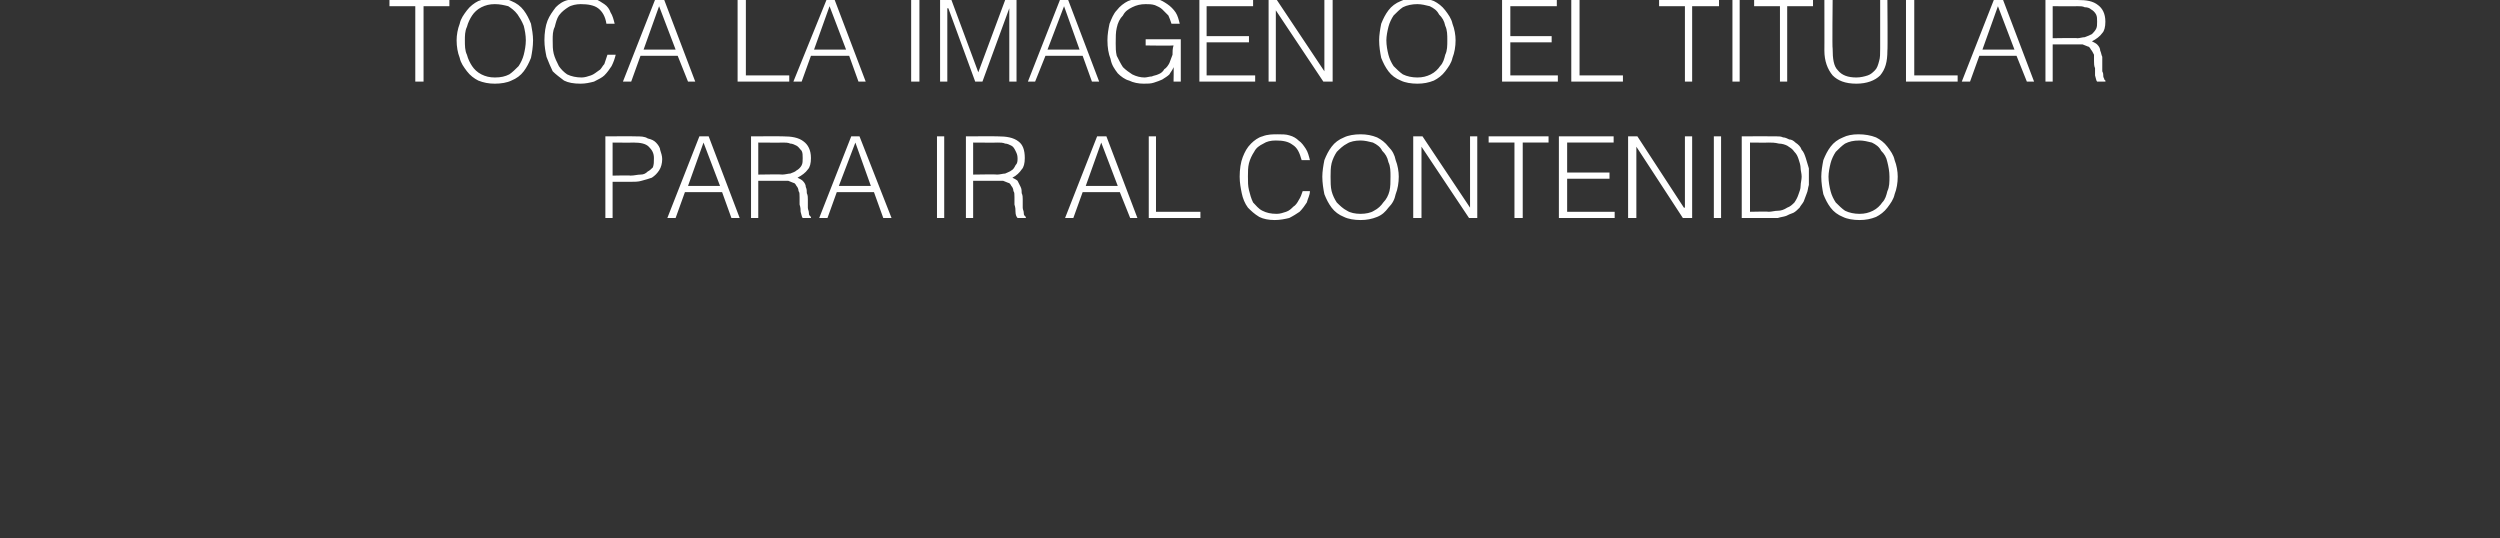 <?xml version="1.0" standalone="no"?><!DOCTYPE svg PUBLIC "-//W3C//DTD SVG 1.1//EN" "http://www.w3.org/Graphics/SVG/1.1/DTD/svg11.dtd"><svg xmlns="http://www.w3.org/2000/svg" version="1.1" width="242px" height="52.102px" viewBox="0 0 242 52.102"><rect x="0" y="0" width="242" height="52.102" fill="#333333" stroke="none"/>  <desc>Toca la imagen o el titular para ir al contenido</desc>  <defs/>  <g id="Polygon28425">    <path d="M 58.6 21.1 L 58.6 13.2 C 58.6 13.2 61.48 13.18 61.5 13.2 C 62 13.2 62.4 13.2 62.7 13.4 C 63.1 13.5 63.3 13.6 63.5 13.8 C 63.7 14 63.9 14.3 63.9 14.5 C 64 14.8 64.1 15.1 64.1 15.4 C 64.1 15.8 64 16.2 63.8 16.5 C 63.6 16.8 63.4 17 63.1 17.2 C 62.8 17.3 62.5 17.4 62.1 17.5 C 61.8 17.6 61.4 17.6 61 17.6 C 61.02 17.6 59.3 17.6 59.3 17.6 L 59.3 21.1 L 58.6 21.1 Z M 61 17 C 61.4 17 61.7 16.9 62 16.9 C 62.3 16.9 62.5 16.8 62.7 16.6 C 62.9 16.5 63 16.4 63.2 16.2 C 63.3 15.9 63.3 15.7 63.3 15.3 C 63.3 14.8 63.1 14.5 62.8 14.2 C 62.5 13.9 62 13.8 61.3 13.8 C 61.27 13.82 59.3 13.8 59.3 13.8 L 59.3 17 C 59.3 17 61.05 16.96 61 17 Z M 64.6 21.1 L 67.7 13.2 L 68.6 13.2 L 71.6 21.1 L 70.8 21.1 L 69.9 18.6 L 66.3 18.6 L 65.4 21.1 L 64.6 21.1 Z M 66.6 18 L 69.7 18 L 68.1 13.8 L 66.6 18 Z M 75.7 16.9 C 76 16.9 76.3 16.8 76.5 16.8 C 76.8 16.7 77 16.6 77.1 16.5 C 77.3 16.4 77.5 16.2 77.6 16 C 77.7 15.8 77.7 15.6 77.7 15.3 C 77.7 15 77.7 14.8 77.6 14.6 C 77.4 14.4 77.3 14.2 77.1 14.1 C 76.9 14 76.7 13.9 76.5 13.9 C 76.3 13.8 76 13.8 75.8 13.8 C 75.79 13.82 73.4 13.8 73.4 13.8 L 73.4 16.9 C 73.4 16.9 75.74 16.86 75.7 16.9 Z M 73.4 17.5 L 73.4 21.1 L 72.7 21.1 L 72.7 13.2 C 72.7 13.2 75.76 13.18 75.8 13.2 C 76.6 13.2 77.3 13.3 77.8 13.7 C 78.2 14 78.5 14.5 78.5 15.3 C 78.5 15.8 78.4 16.2 78.2 16.4 C 78 16.7 77.6 17 77.2 17.2 C 77.4 17.3 77.6 17.4 77.7 17.5 C 77.9 17.7 78 17.9 78 18.1 C 78.1 18.3 78.1 18.5 78.1 18.7 C 78.2 18.9 78.2 19.1 78.2 19.3 C 78.2 19.6 78.2 19.9 78.2 20.1 C 78.2 20.3 78.3 20.4 78.3 20.6 C 78.3 20.7 78.3 20.8 78.4 20.9 C 78.4 20.9 78.5 21 78.5 21 C 78.51 21.02 78.5 21.1 78.5 21.1 C 78.5 21.1 77.69 21.1 77.7 21.1 C 77.6 21 77.6 20.8 77.5 20.5 C 77.5 20.3 77.5 20.1 77.4 19.8 C 77.4 19.6 77.4 19.3 77.4 19.1 C 77.4 18.8 77.4 18.6 77.3 18.5 C 77.3 18.3 77.2 18.1 77.1 18 C 77 17.8 76.9 17.7 76.8 17.7 C 76.6 17.6 76.5 17.6 76.3 17.5 C 76.1 17.5 75.9 17.5 75.8 17.5 C 75.76 17.5 73.4 17.5 73.4 17.5 Z M 79.3 21.1 L 82.4 13.2 L 83.2 13.2 L 86.3 21.1 L 85.5 21.1 L 84.6 18.6 L 81 18.6 L 80.1 21.1 L 79.3 21.1 Z M 81.2 18 L 84.3 18 L 82.8 13.8 L 81.2 18 Z M 90.7 21.1 L 90.7 13.2 L 91.4 13.2 L 91.4 21.1 L 90.7 21.1 Z M 96.5 16.9 C 96.8 16.9 97.1 16.8 97.3 16.8 C 97.5 16.7 97.8 16.6 97.9 16.5 C 98.1 16.4 98.2 16.2 98.3 16 C 98.5 15.8 98.5 15.6 98.5 15.3 C 98.5 15 98.4 14.8 98.3 14.6 C 98.2 14.4 98.1 14.2 97.9 14.1 C 97.7 14 97.5 13.9 97.3 13.9 C 97.1 13.8 96.8 13.8 96.6 13.8 C 96.58 13.82 94.2 13.8 94.2 13.8 L 94.2 16.9 C 94.2 16.9 96.53 16.86 96.5 16.9 Z M 94.2 17.5 L 94.2 21.1 L 93.5 21.1 L 93.5 13.2 C 93.5 13.2 96.55 13.18 96.6 13.2 C 97.4 13.2 98.1 13.3 98.6 13.7 C 99 14 99.2 14.5 99.2 15.3 C 99.2 15.8 99.1 16.2 98.9 16.4 C 98.7 16.7 98.4 17 98 17.2 C 98.2 17.3 98.4 17.4 98.5 17.5 C 98.6 17.7 98.7 17.9 98.8 18.1 C 98.9 18.3 98.9 18.5 98.9 18.7 C 99 18.9 99 19.1 99 19.3 C 99 19.6 99 19.9 99 20.1 C 99 20.3 99.1 20.4 99.1 20.6 C 99.1 20.7 99.1 20.8 99.2 20.9 C 99.2 20.9 99.3 21 99.3 21 C 99.3 21.02 99.3 21.1 99.3 21.1 C 99.3 21.1 98.48 21.1 98.5 21.1 C 98.4 21 98.3 20.8 98.3 20.5 C 98.3 20.3 98.3 20.1 98.2 19.8 C 98.2 19.6 98.2 19.3 98.2 19.1 C 98.2 18.8 98.2 18.6 98.1 18.5 C 98.1 18.3 98 18.1 97.9 18 C 97.8 17.8 97.7 17.7 97.6 17.7 C 97.4 17.6 97.3 17.6 97.1 17.5 C 96.9 17.5 96.7 17.5 96.6 17.5 C 96.55 17.5 94.2 17.5 94.2 17.5 Z M 103.1 21.1 L 106.2 13.2 L 107.1 13.2 L 110.1 21.1 L 109.4 21.1 L 108.4 18.6 L 104.8 18.6 L 103.9 21.1 L 103.1 21.1 Z M 105.1 18 L 108.2 18 L 106.6 13.8 L 105.1 18 Z M 111.2 21.1 L 111.2 13.2 L 111.9 13.2 L 111.9 20.5 L 116.2 20.5 L 116.2 21.1 L 111.2 21.1 Z M 126 15.5 C 125.8 14.8 125.6 14.3 125.1 14 C 124.7 13.7 124.2 13.6 123.5 13.6 C 123 13.6 122.6 13.7 122.3 13.9 C 121.9 14.1 121.6 14.3 121.4 14.7 C 121.2 15 121 15.4 120.9 15.8 C 120.8 16.2 120.8 16.6 120.8 17.1 C 120.8 17.6 120.8 18 120.9 18.4 C 121 18.8 121.1 19.2 121.3 19.6 C 121.6 19.9 121.8 20.2 122.2 20.4 C 122.6 20.6 123 20.7 123.6 20.7 C 123.9 20.7 124.2 20.6 124.5 20.5 C 124.8 20.4 125 20.2 125.2 20 C 125.4 19.9 125.6 19.6 125.7 19.4 C 125.9 19.1 126 18.8 126.1 18.5 C 126.1 18.5 126.8 18.5 126.8 18.5 C 126.8 18.9 126.6 19.2 126.5 19.6 C 126.3 19.9 126.1 20.2 125.8 20.5 C 125.5 20.7 125.2 20.9 124.8 21.1 C 124.4 21.2 123.9 21.3 123.4 21.3 C 122.8 21.3 122.3 21.2 121.9 21 C 121.4 20.7 121.1 20.4 120.8 20.1 C 120.5 19.7 120.3 19.2 120.2 18.7 C 120.1 18.2 120 17.7 120 17.1 C 120 16.4 120.1 15.7 120.3 15.2 C 120.5 14.7 120.7 14.3 121.1 13.9 C 121.4 13.6 121.8 13.3 122.2 13.2 C 122.7 13 123.2 13 123.7 13 C 124.1 13 124.5 13 124.8 13.1 C 125.2 13.2 125.5 13.4 125.7 13.6 C 126 13.8 126.2 14.1 126.4 14.4 C 126.6 14.7 126.7 15.1 126.8 15.5 C 126.8 15.5 126 15.5 126 15.5 Z M 128 17.1 C 128 16.6 128.1 16 128.2 15.5 C 128.4 15 128.6 14.6 128.9 14.2 C 129.2 13.8 129.6 13.5 130.1 13.3 C 130.5 13.1 131.1 13 131.7 13 C 132.3 13 132.8 13.1 133.3 13.3 C 133.7 13.5 134.1 13.8 134.4 14.2 C 134.8 14.6 135 15 135.1 15.5 C 135.3 16 135.4 16.6 135.4 17.1 C 135.4 17.7 135.3 18.3 135.1 18.8 C 135 19.3 134.8 19.7 134.4 20.1 C 134.1 20.5 133.8 20.8 133.3 21 C 132.8 21.2 132.3 21.3 131.7 21.3 C 131.1 21.3 130.5 21.2 130.1 21 C 129.6 20.8 129.2 20.5 128.9 20.1 C 128.6 19.7 128.4 19.3 128.2 18.8 C 128.1 18.3 128 17.7 128 17.1 Z M 131.7 20.7 C 132.2 20.7 132.7 20.6 133 20.4 C 133.4 20.2 133.7 19.9 133.9 19.6 C 134.2 19.3 134.4 18.9 134.5 18.5 C 134.6 18.1 134.6 17.6 134.6 17.1 C 134.6 16.6 134.6 16.1 134.4 15.7 C 134.3 15.2 134.1 14.9 133.8 14.6 C 133.6 14.2 133.3 14 132.9 13.8 C 132.5 13.7 132.1 13.6 131.7 13.6 C 131.2 13.6 130.7 13.7 130.4 13.9 C 130 14.1 129.7 14.4 129.4 14.7 C 129.2 15 129 15.4 128.9 15.8 C 128.8 16.2 128.8 16.7 128.8 17.1 C 128.8 17.6 128.8 18.1 128.9 18.5 C 129 18.9 129.2 19.3 129.4 19.6 C 129.7 19.9 130 20.2 130.4 20.4 C 130.7 20.6 131.2 20.7 131.7 20.7 Z M 137.6 14.2 L 137.6 14.2 L 137.6 21.1 L 136.8 21.1 L 136.8 13.2 L 137.7 13.2 L 142.3 20.1 L 142.3 20.1 L 142.3 13.2 L 143 13.2 L 143 21.1 L 142.2 21.1 L 137.6 14.2 Z M 144.1 13.2 L 149.9 13.2 L 149.9 13.8 L 147.4 13.8 L 147.4 21.1 L 146.6 21.1 L 146.6 13.8 L 144.1 13.8 L 144.1 13.2 Z M 150.9 21.1 L 150.9 13.2 L 156.2 13.2 L 156.2 13.8 L 151.7 13.8 L 151.7 16.7 L 155.8 16.7 L 155.8 17.3 L 151.7 17.3 L 151.7 20.5 L 156.3 20.5 L 156.3 21.1 L 150.9 21.1 Z M 158.4 14.2 L 158.4 14.2 L 158.4 21.1 L 157.6 21.1 L 157.6 13.2 L 158.5 13.2 L 163 20.1 L 163.1 20.1 L 163.1 13.2 L 163.8 13.2 L 163.8 21.1 L 162.9 21.1 L 158.4 14.2 Z M 165.9 21.1 L 165.9 13.2 L 166.6 13.2 L 166.6 21.1 L 165.9 21.1 Z M 168.6 21.1 L 168.6 13.2 C 168.6 13.2 171.35 13.18 171.4 13.2 C 171.6 13.2 171.8 13.2 172 13.2 C 172.2 13.2 172.4 13.2 172.6 13.3 C 172.8 13.3 173 13.4 173.2 13.5 C 173.4 13.5 173.6 13.6 173.8 13.8 C 174.1 14 174.3 14.2 174.4 14.5 C 174.6 14.7 174.7 15 174.8 15.3 C 174.9 15.6 175 16 175.1 16.3 C 175.1 16.6 175.1 16.9 175.1 17.1 C 175.1 17.4 175.1 17.7 175.1 17.9 C 175 18.2 175 18.5 174.9 18.7 C 174.8 19 174.7 19.2 174.6 19.5 C 174.5 19.7 174.3 19.9 174.2 20.1 C 174 20.3 173.8 20.5 173.6 20.6 C 173.3 20.7 173.1 20.8 172.9 20.9 C 172.6 21 172.4 21 172.1 21.1 C 171.9 21.1 171.6 21.1 171.4 21.1 C 171.35 21.1 168.6 21.1 168.6 21.1 Z M 169.4 20.5 C 169.4 20.5 171.19 20.46 171.2 20.5 C 171.5 20.5 171.8 20.4 172.1 20.4 C 172.4 20.4 172.7 20.3 173 20.1 C 173.3 20 173.5 19.8 173.7 19.6 C 173.9 19.3 174 19.1 174.1 18.8 C 174.2 18.5 174.3 18.3 174.3 18 C 174.3 17.7 174.4 17.4 174.4 17.1 C 174.4 16.8 174.3 16.5 174.3 16.3 C 174.3 16 174.2 15.7 174.1 15.4 C 174 15.1 173.9 14.9 173.7 14.7 C 173.5 14.4 173.3 14.3 173 14.1 C 172.8 14 172.5 13.9 172.2 13.9 C 171.8 13.8 171.5 13.8 171.2 13.8 C 171.19 13.82 169.4 13.8 169.4 13.8 L 169.4 20.5 Z M 176.3 17.1 C 176.3 16.6 176.4 16 176.5 15.5 C 176.7 15 176.9 14.6 177.2 14.2 C 177.5 13.8 177.9 13.5 178.4 13.3 C 178.8 13.1 179.3 13 179.9 13 C 180.5 13 181.1 13.1 181.6 13.3 C 182 13.5 182.4 13.8 182.7 14.2 C 183 14.6 183.3 15 183.4 15.5 C 183.6 16 183.7 16.6 183.7 17.1 C 183.7 17.7 183.6 18.3 183.4 18.8 C 183.3 19.3 183 19.7 182.7 20.1 C 182.4 20.5 182 20.8 181.6 21 C 181.1 21.2 180.6 21.3 180 21.3 C 179.4 21.3 178.8 21.2 178.4 21 C 177.9 20.8 177.5 20.5 177.2 20.1 C 176.9 19.7 176.7 19.3 176.5 18.8 C 176.4 18.3 176.3 17.7 176.3 17.1 Z M 180 20.7 C 180.5 20.7 180.9 20.6 181.3 20.4 C 181.7 20.2 182 19.9 182.2 19.6 C 182.5 19.3 182.6 18.9 182.7 18.5 C 182.9 18.1 182.9 17.6 182.9 17.1 C 182.9 16.6 182.8 16.1 182.7 15.7 C 182.6 15.2 182.4 14.9 182.1 14.6 C 181.9 14.2 181.6 14 181.2 13.8 C 180.8 13.7 180.4 13.6 180 13.6 C 179.4 13.6 179 13.7 178.6 13.9 C 178.3 14.1 178 14.4 177.7 14.7 C 177.5 15 177.3 15.4 177.2 15.8 C 177.1 16.2 177 16.7 177 17.1 C 177 17.6 177.1 18.1 177.2 18.5 C 177.3 18.9 177.5 19.3 177.7 19.6 C 178 19.9 178.3 20.2 178.6 20.4 C 179 20.6 179.5 20.7 180 20.7 Z " stroke="none" fill="#ffffff"/>  </g>  <g id="Polygon28424">    <path d="M 37.7 0 L 43.5 0 L 43.5 0.6 L 41 0.6 L 41 7.9 L 40.2 7.9 L 40.2 0.6 L 37.7 0.6 L 37.7 0 Z M 44.2 3.9 C 44.2 3.4 44.3 2.8 44.5 2.3 C 44.6 1.8 44.9 1.4 45.2 1 C 45.5 0.6 45.9 0.3 46.3 0.1 C 46.8 -0.1 47.3 -0.2 47.9 -0.2 C 48.5 -0.2 49.1 -0.1 49.5 0.1 C 50 0.3 50.4 0.6 50.7 1 C 51 1.4 51.2 1.8 51.4 2.3 C 51.5 2.8 51.6 3.4 51.6 3.9 C 51.6 4.5 51.5 5.1 51.4 5.6 C 51.2 6.1 51 6.5 50.7 6.9 C 50.4 7.3 50 7.6 49.5 7.8 C 49.1 8 48.5 8.1 47.9 8.1 C 47.3 8.1 46.8 8 46.3 7.8 C 45.9 7.6 45.5 7.3 45.2 6.9 C 44.9 6.5 44.6 6.1 44.5 5.6 C 44.3 5.1 44.2 4.5 44.2 3.9 Z M 47.9 7.5 C 48.5 7.5 48.9 7.4 49.3 7.2 C 49.6 7 49.9 6.7 50.2 6.4 C 50.4 6.1 50.6 5.7 50.7 5.3 C 50.8 4.9 50.9 4.4 50.9 3.9 C 50.9 3.4 50.8 2.9 50.7 2.5 C 50.5 2 50.3 1.7 50.1 1.4 C 49.8 1 49.5 0.8 49.2 0.6 C 48.8 0.5 48.4 0.4 47.9 0.4 C 47.4 0.4 47 0.5 46.6 0.7 C 46.2 0.9 45.9 1.2 45.7 1.5 C 45.5 1.8 45.3 2.2 45.2 2.6 C 45 3 45 3.5 45 3.9 C 45 4.4 45 4.9 45.2 5.3 C 45.3 5.7 45.5 6.1 45.7 6.4 C 45.9 6.7 46.2 7 46.6 7.2 C 47 7.4 47.4 7.5 47.9 7.5 Z M 58.7 2.3 C 58.6 1.6 58.3 1.1 57.9 0.8 C 57.5 0.5 56.9 0.4 56.2 0.4 C 55.8 0.4 55.3 0.5 55 0.7 C 54.7 0.9 54.4 1.1 54.1 1.5 C 53.9 1.8 53.8 2.2 53.7 2.6 C 53.5 3 53.5 3.4 53.5 3.9 C 53.5 4.4 53.5 4.8 53.6 5.2 C 53.7 5.6 53.9 6 54.1 6.4 C 54.3 6.7 54.6 7 54.9 7.2 C 55.3 7.4 55.8 7.5 56.3 7.5 C 56.6 7.5 56.9 7.4 57.2 7.3 C 57.5 7.2 57.7 7 58 6.8 C 58.2 6.7 58.3 6.4 58.5 6.2 C 58.6 5.9 58.7 5.6 58.8 5.3 C 58.8 5.3 59.6 5.3 59.6 5.3 C 59.5 5.7 59.4 6 59.2 6.4 C 59 6.7 58.8 7 58.5 7.3 C 58.3 7.5 57.9 7.7 57.5 7.9 C 57.1 8 56.7 8.1 56.2 8.1 C 55.5 8.1 55 8 54.6 7.8 C 54.2 7.5 53.8 7.2 53.5 6.9 C 53.3 6.5 53.1 6 52.9 5.5 C 52.8 5 52.7 4.5 52.7 3.9 C 52.7 3.2 52.8 2.5 53 2 C 53.2 1.5 53.5 1.1 53.8 0.7 C 54.1 0.4 54.5 0.1 55 0 C 55.4 -0.2 55.9 -0.2 56.4 -0.2 C 56.8 -0.2 57.2 -0.2 57.6 -0.1 C 57.9 0 58.2 0.2 58.5 0.4 C 58.8 0.6 59 0.9 59.1 1.2 C 59.3 1.5 59.4 1.9 59.5 2.3 C 59.5 2.3 58.7 2.3 58.7 2.3 Z M 60.3 7.9 L 63.4 0 L 64.3 0 L 67.3 7.9 L 66.6 7.9 L 65.6 5.4 L 62 5.4 L 61.1 7.9 L 60.3 7.9 Z M 62.3 4.8 L 65.4 4.8 L 63.8 0.6 L 62.3 4.8 Z M 71.4 7.9 L 71.4 0 L 72.2 0 L 72.2 7.3 L 76.4 7.3 L 76.4 7.9 L 71.4 7.9 Z M 76.8 7.9 L 80 0 L 80.8 0 L 83.8 7.9 L 83.1 7.9 L 82.2 5.4 L 78.5 5.4 L 77.6 7.9 L 76.8 7.9 Z M 78.8 4.8 L 81.9 4.8 L 80.3 0.6 L 78.8 4.8 Z M 88.2 7.9 L 88.2 0 L 89 0 L 89 7.9 L 88.2 7.9 Z M 91 7.9 L 91 0 L 92.1 0 L 94.7 7 L 94.7 7 L 97.3 0 L 98.4 0 L 98.4 7.9 L 97.7 7.9 L 97.7 0.8 L 97.7 0.8 L 95.1 7.9 L 94.4 7.9 L 91.8 0.8 L 91.7 0.8 L 91.7 7.9 L 91 7.9 Z M 99.5 7.9 L 102.6 0 L 103.4 0 L 106.4 7.9 L 105.7 7.9 L 104.8 5.4 L 101.2 5.4 L 100.2 7.9 L 99.5 7.9 Z M 101.4 4.8 L 104.5 4.8 L 103 0.6 L 101.4 4.8 Z M 110.9 4.4 L 110.9 3.8 L 114.3 3.8 L 114.3 7.9 L 113.6 7.9 C 113.6 7.9 113.63 6.54 113.6 6.5 C 113.5 6.8 113.3 7 113.2 7.2 C 113 7.4 112.8 7.5 112.5 7.7 C 112.3 7.8 112 7.9 111.7 8 C 111.4 8.1 111.1 8.1 110.7 8.1 C 110.2 8.1 109.7 8 109.3 7.8 C 108.9 7.7 108.5 7.4 108.2 7.1 C 107.9 6.7 107.6 6.3 107.5 5.7 C 107.3 5.2 107.2 4.6 107.2 3.9 C 107.2 3.3 107.3 2.8 107.4 2.3 C 107.6 1.8 107.8 1.3 108.1 1 C 108.4 0.6 108.8 0.3 109.2 0.1 C 109.7 -0.1 110.2 -0.2 110.9 -0.2 C 111.3 -0.2 111.7 -0.2 112 -0.1 C 112.4 0 112.7 0.2 113 0.4 C 113.3 0.6 113.6 0.9 113.8 1.2 C 114 1.5 114.1 1.9 114.2 2.3 C 114.2 2.3 113.4 2.3 113.4 2.3 C 113.3 2 113.2 1.7 113.1 1.5 C 112.9 1.3 112.7 1.1 112.5 0.9 C 112.3 0.7 112 0.6 111.8 0.5 C 111.5 0.4 111.2 0.4 110.9 0.4 C 110.4 0.4 110 0.5 109.6 0.7 C 109.2 0.9 108.9 1.1 108.7 1.5 C 108.4 1.8 108.2 2.2 108.1 2.7 C 108 3.1 108 3.6 108 4.2 C 108 4.6 108 5 108.1 5.4 C 108.3 5.8 108.5 6.2 108.7 6.5 C 109 6.8 109.3 7 109.6 7.2 C 110 7.4 110.4 7.5 110.8 7.5 C 111 7.5 111.3 7.4 111.5 7.4 C 111.7 7.3 111.9 7.3 112.1 7.2 C 112.4 7.1 112.6 6.9 112.7 6.7 C 112.9 6.6 113.1 6.3 113.2 6.1 C 113.3 5.8 113.4 5.6 113.5 5.3 C 113.5 5 113.5 4.7 113.6 4.4 C 113.55 4.44 110.9 4.4 110.9 4.4 Z M 116.1 7.9 L 116.1 0 L 121.3 0 L 121.3 0.6 L 116.8 0.6 L 116.8 3.5 L 120.9 3.5 L 120.9 4.1 L 116.8 4.1 L 116.8 7.3 L 121.5 7.3 L 121.5 7.9 L 116.1 7.9 Z M 123.5 1 L 123.5 1 L 123.5 7.9 L 122.8 7.9 L 122.8 0 L 123.6 0 L 128.2 6.9 L 128.2 6.9 L 128.2 0 L 129 0 L 129 7.9 L 128.1 7.9 L 123.5 1 Z M 133.5 3.9 C 133.5 3.4 133.6 2.8 133.7 2.3 C 133.9 1.8 134.1 1.4 134.4 1 C 134.7 0.6 135.1 0.3 135.6 0.1 C 136 -0.1 136.5 -0.2 137.1 -0.2 C 137.8 -0.2 138.3 -0.1 138.8 0.1 C 139.2 0.3 139.6 0.6 139.9 1 C 140.2 1.4 140.5 1.8 140.6 2.3 C 140.8 2.8 140.9 3.4 140.9 3.9 C 140.9 4.5 140.8 5.1 140.6 5.6 C 140.5 6.1 140.2 6.5 139.9 6.9 C 139.6 7.3 139.2 7.6 138.8 7.8 C 138.3 8 137.8 8.1 137.2 8.1 C 136.6 8.1 136 8 135.6 7.8 C 135.1 7.6 134.7 7.3 134.4 6.9 C 134.1 6.5 133.9 6.1 133.7 5.6 C 133.6 5.1 133.5 4.5 133.5 3.9 Z M 137.2 7.5 C 137.7 7.5 138.1 7.4 138.5 7.2 C 138.9 7 139.2 6.7 139.4 6.4 C 139.7 6.1 139.8 5.7 139.9 5.3 C 140.1 4.9 140.1 4.4 140.1 3.9 C 140.1 3.4 140.1 2.9 139.9 2.5 C 139.8 2 139.6 1.7 139.3 1.4 C 139.1 1 138.8 0.8 138.4 0.6 C 138 0.5 137.6 0.4 137.2 0.4 C 136.7 0.4 136.2 0.5 135.8 0.7 C 135.5 0.9 135.2 1.2 134.9 1.5 C 134.7 1.8 134.5 2.2 134.4 2.6 C 134.3 3 134.2 3.5 134.2 3.9 C 134.2 4.4 134.3 4.9 134.4 5.3 C 134.5 5.7 134.7 6.1 134.9 6.4 C 135.2 6.7 135.5 7 135.8 7.2 C 136.2 7.4 136.7 7.5 137.2 7.5 Z M 145.4 7.9 L 145.4 0 L 150.7 0 L 150.7 0.6 L 146.2 0.6 L 146.2 3.5 L 150.2 3.5 L 150.2 4.1 L 146.2 4.1 L 146.2 7.3 L 150.8 7.3 L 150.8 7.9 L 145.4 7.9 Z M 152.1 7.9 L 152.1 0 L 152.9 0 L 152.9 7.3 L 157.1 7.3 L 157.1 7.9 L 152.1 7.9 Z M 160.6 0 L 166.4 0 L 166.4 0.6 L 163.8 0.6 L 163.8 7.9 L 163.1 7.9 L 163.1 0.6 L 160.6 0.6 L 160.6 0 Z M 167.7 7.9 L 167.7 0 L 168.4 0 L 168.4 7.9 L 167.7 7.9 Z M 169.8 0 L 175.5 0 L 175.5 0.6 L 173 0.6 L 173 7.9 L 172.3 7.9 L 172.3 0.6 L 169.8 0.6 L 169.8 0 Z M 176.6 0 L 177.4 0 C 177.4 0 177.35 4.7 177.4 4.7 C 177.4 5.7 177.5 6.4 177.9 6.8 C 178.3 7.3 178.9 7.5 179.7 7.5 C 180.1 7.5 180.5 7.4 180.8 7.3 C 181.1 7.2 181.3 7 181.5 6.8 C 181.7 6.6 181.8 6.3 181.9 5.9 C 182 5.6 182 5.2 182 4.7 C 182 4.7 182 0 182 0 L 182.7 0 C 182.7 0 182.74 4.92 182.7 4.9 C 182.7 6 182.5 6.7 182 7.3 C 181.5 7.8 180.7 8.1 179.7 8.1 C 178.6 8.1 177.9 7.8 177.4 7.3 C 176.9 6.7 176.6 5.9 176.6 4.9 C 176.61 4.92 176.6 0 176.6 0 Z M 184.5 7.9 L 184.5 0 L 185.3 0 L 185.3 7.3 L 189.5 7.3 L 189.5 7.9 L 184.5 7.9 Z M 189.9 7.9 L 193 0 L 193.9 0 L 196.9 7.9 L 196.2 7.9 L 195.2 5.4 L 191.6 5.4 L 190.7 7.9 L 189.9 7.9 Z M 191.9 4.8 L 195 4.8 L 193.4 0.6 L 191.9 4.8 Z M 201.1 3.7 C 201.3 3.7 201.6 3.6 201.8 3.6 C 202.1 3.5 202.3 3.4 202.5 3.3 C 202.6 3.2 202.8 3 202.9 2.8 C 203 2.6 203 2.4 203 2.1 C 203 1.8 203 1.6 202.9 1.4 C 202.8 1.2 202.6 1 202.4 0.9 C 202.3 0.8 202.1 0.7 201.8 0.7 C 201.6 0.6 201.4 0.6 201.1 0.6 C 201.1 0.62 198.7 0.6 198.7 0.6 L 198.7 3.7 C 198.7 3.7 201.06 3.66 201.1 3.7 Z M 198.7 4.3 L 198.7 7.9 L 198 7.9 L 198 0 C 198 0 201.08 -0.02 201.1 0 C 202 0 202.6 0.1 203.1 0.5 C 203.5 0.8 203.8 1.3 203.8 2.1 C 203.8 2.6 203.7 3 203.5 3.2 C 203.3 3.5 202.9 3.8 202.5 4 C 202.7 4.1 202.9 4.2 203 4.3 C 203.2 4.5 203.3 4.7 203.3 4.9 C 203.4 5.1 203.4 5.3 203.5 5.5 C 203.5 5.7 203.5 5.9 203.5 6.1 C 203.5 6.4 203.5 6.7 203.5 6.9 C 203.6 7.1 203.6 7.2 203.6 7.4 C 203.6 7.5 203.7 7.6 203.7 7.7 C 203.7 7.7 203.8 7.8 203.8 7.8 C 203.83 7.82 203.8 7.9 203.8 7.9 C 203.8 7.9 203.01 7.9 203 7.9 C 202.9 7.8 202.9 7.6 202.8 7.3 C 202.8 7.1 202.8 6.9 202.8 6.6 C 202.7 6.4 202.7 6.1 202.7 5.9 C 202.7 5.6 202.7 5.4 202.7 5.3 C 202.6 5.1 202.5 4.9 202.4 4.8 C 202.3 4.6 202.2 4.5 202.1 4.5 C 201.9 4.4 201.8 4.4 201.6 4.3 C 201.4 4.3 201.3 4.3 201.1 4.3 C 201.08 4.3 198.7 4.3 198.7 4.3 Z " stroke="none" fill="#ffffff"/>  </g></svg>